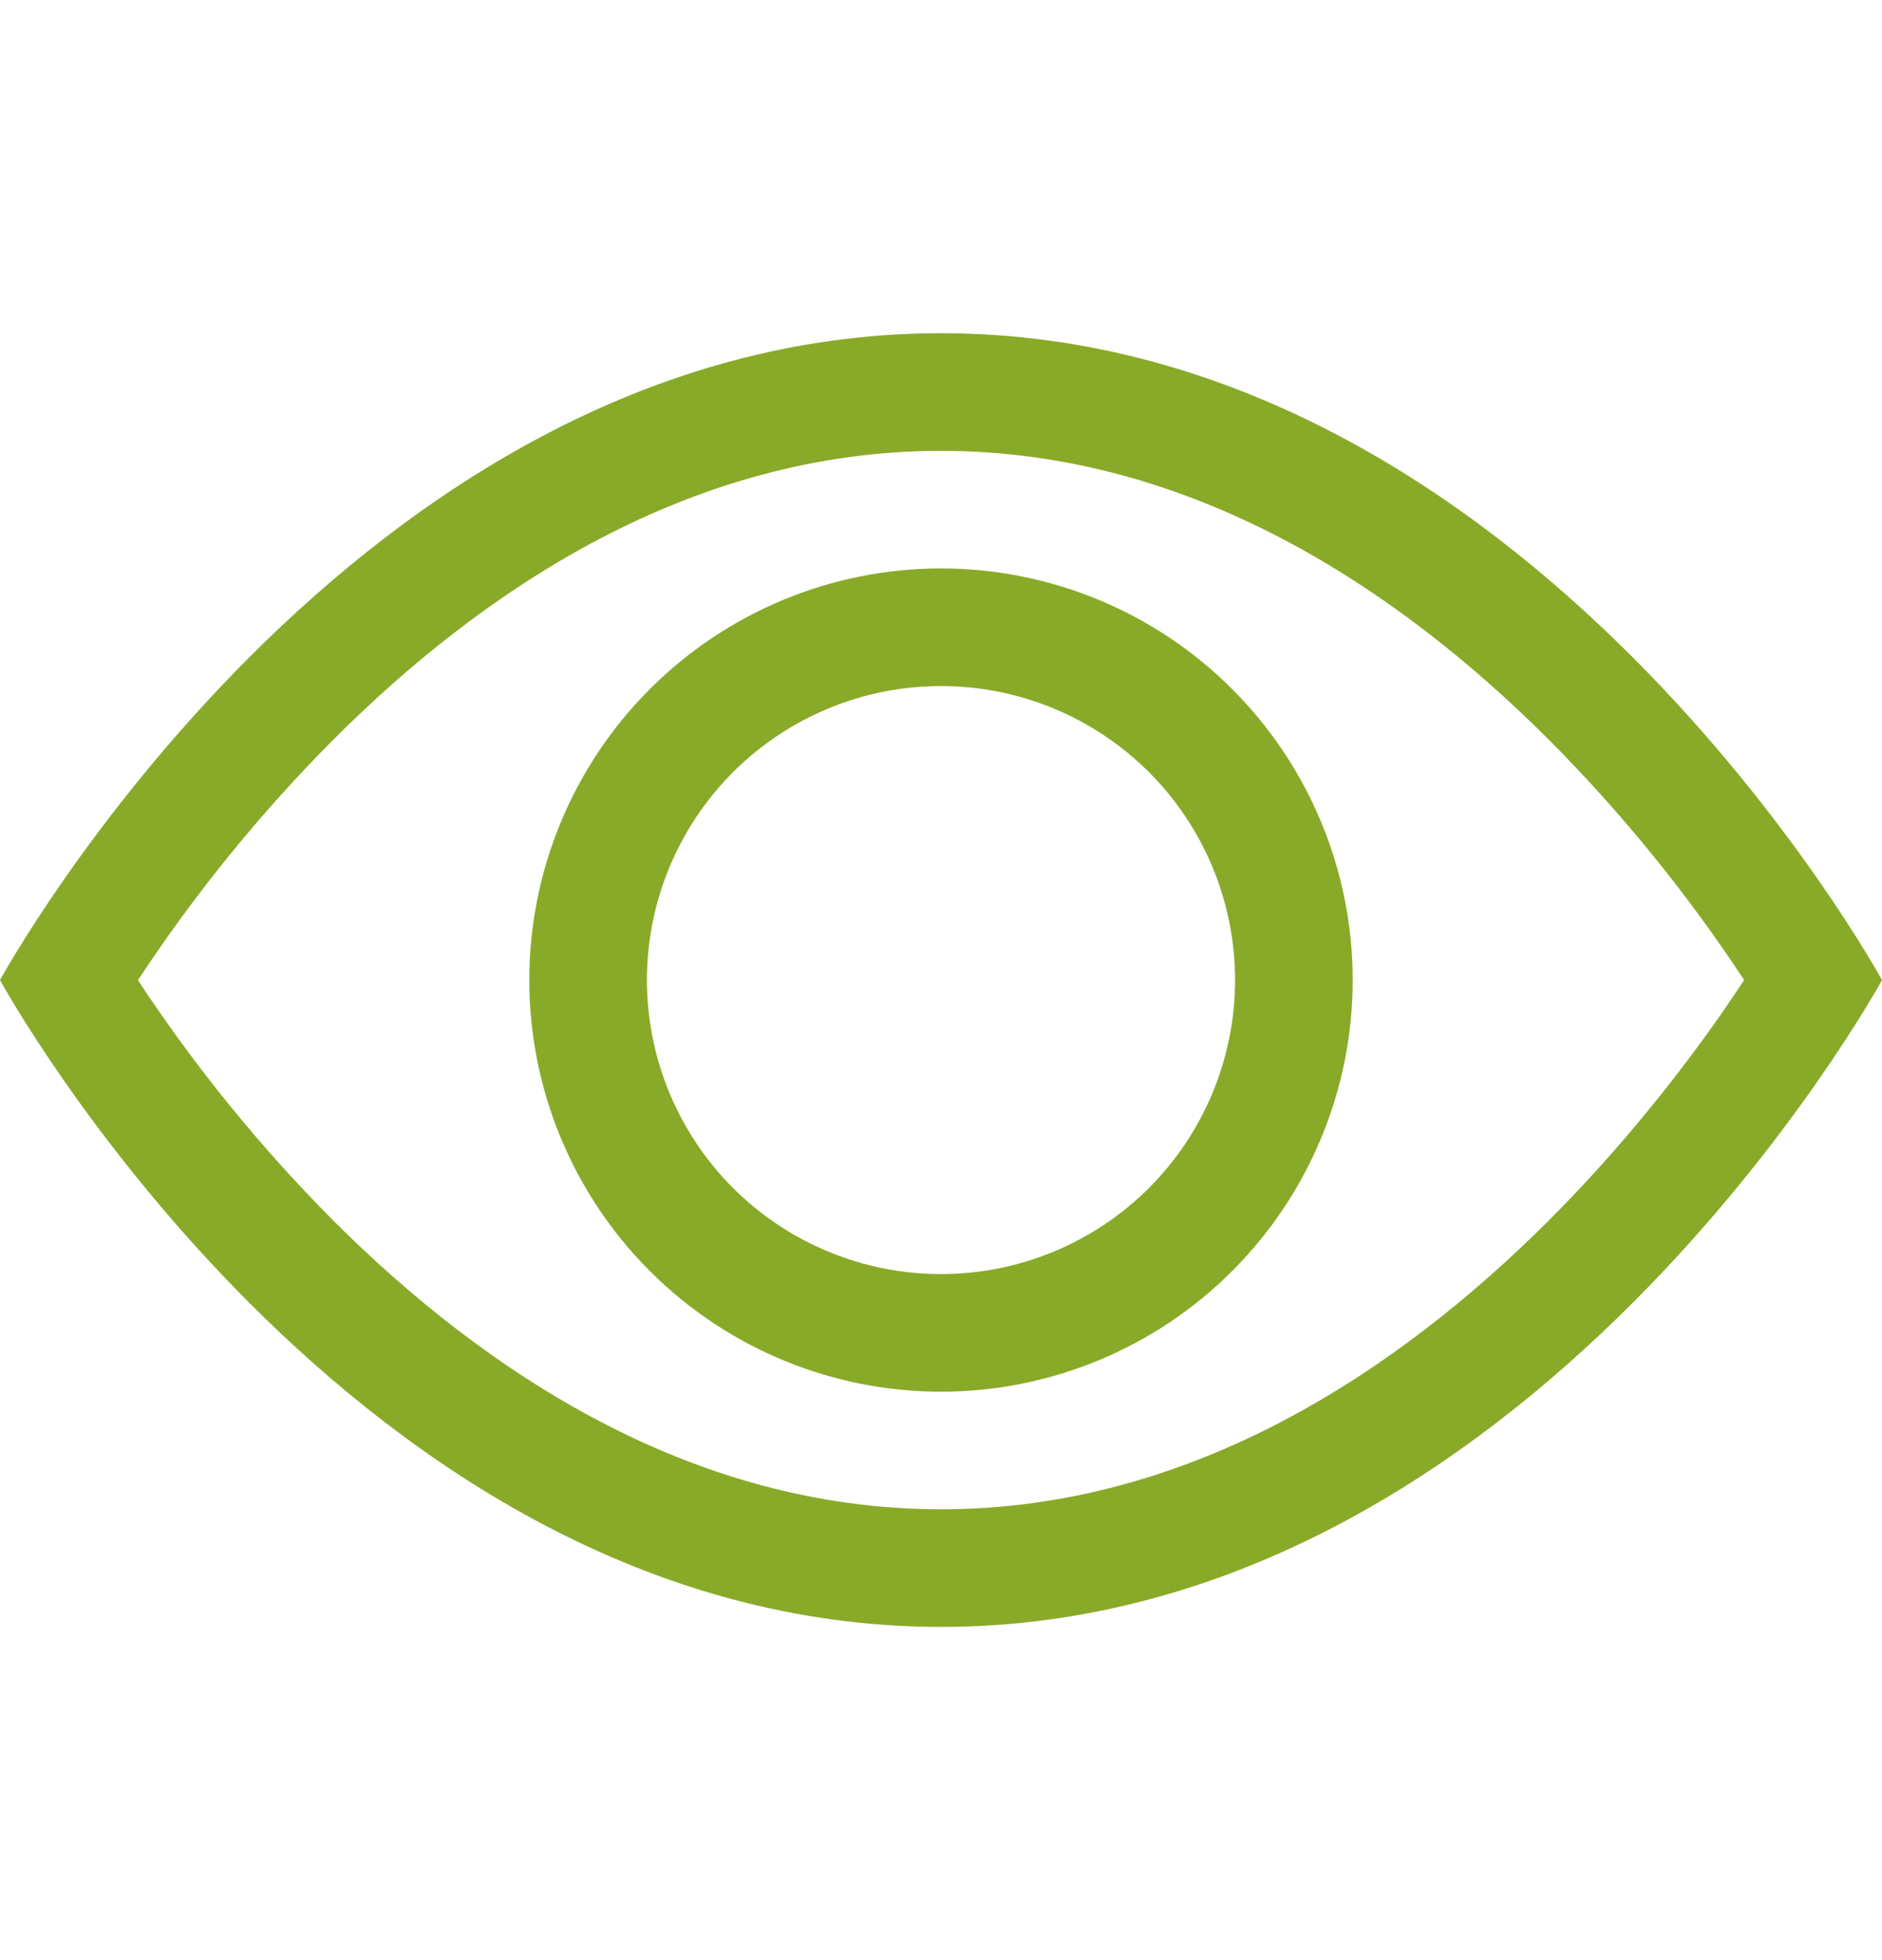 <svg width="24" height="25" viewBox="0 0 24 25" fill="none" xmlns="http://www.w3.org/2000/svg">
<path d="M24 12.5C24 12.5 19.5 4.25 12 4.25C4.5 4.25 0 12.5 0 12.5C0 12.5 4.5 20.75 12 20.75C19.5 20.75 24 12.5 24 12.5ZM1.76 12.5C2.485 11.398 3.319 10.371 4.25 9.435C6.18 7.502 8.82 5.75 12 5.75C15.18 5.75 17.819 7.502 19.752 9.435C20.683 10.371 21.517 11.398 22.242 12.5C22.155 12.63 22.059 12.774 21.95 12.932C21.447 13.652 20.704 14.612 19.752 15.565C17.819 17.498 15.178 19.25 12 19.25C8.82 19.25 6.181 17.498 4.248 15.565C3.317 14.629 2.483 13.602 1.758 12.5H1.76Z" fill="#89AA28"/>
<path d="M12 8.75C11.005 8.75 10.052 9.145 9.348 9.848C8.645 10.552 8.25 11.505 8.25 12.5C8.25 13.495 8.645 14.448 9.348 15.152C10.052 15.855 11.005 16.25 12 16.25C12.995 16.25 13.948 15.855 14.652 15.152C15.355 14.448 15.75 13.495 15.75 12.5C15.75 11.505 15.355 10.552 14.652 9.848C13.948 9.145 12.995 8.75 12 8.75ZM6.75 12.5C6.75 11.108 7.303 9.772 8.288 8.788C9.272 7.803 10.608 7.25 12 7.25C13.392 7.25 14.728 7.803 15.712 8.788C16.697 9.772 17.25 11.108 17.25 12.5C17.25 13.892 16.697 15.228 15.712 16.212C14.728 17.197 13.392 17.75 12 17.75C10.608 17.75 9.272 17.197 8.288 16.212C7.303 15.228 6.75 13.892 6.75 12.5Z" fill="#89AA28"/>
</svg>

